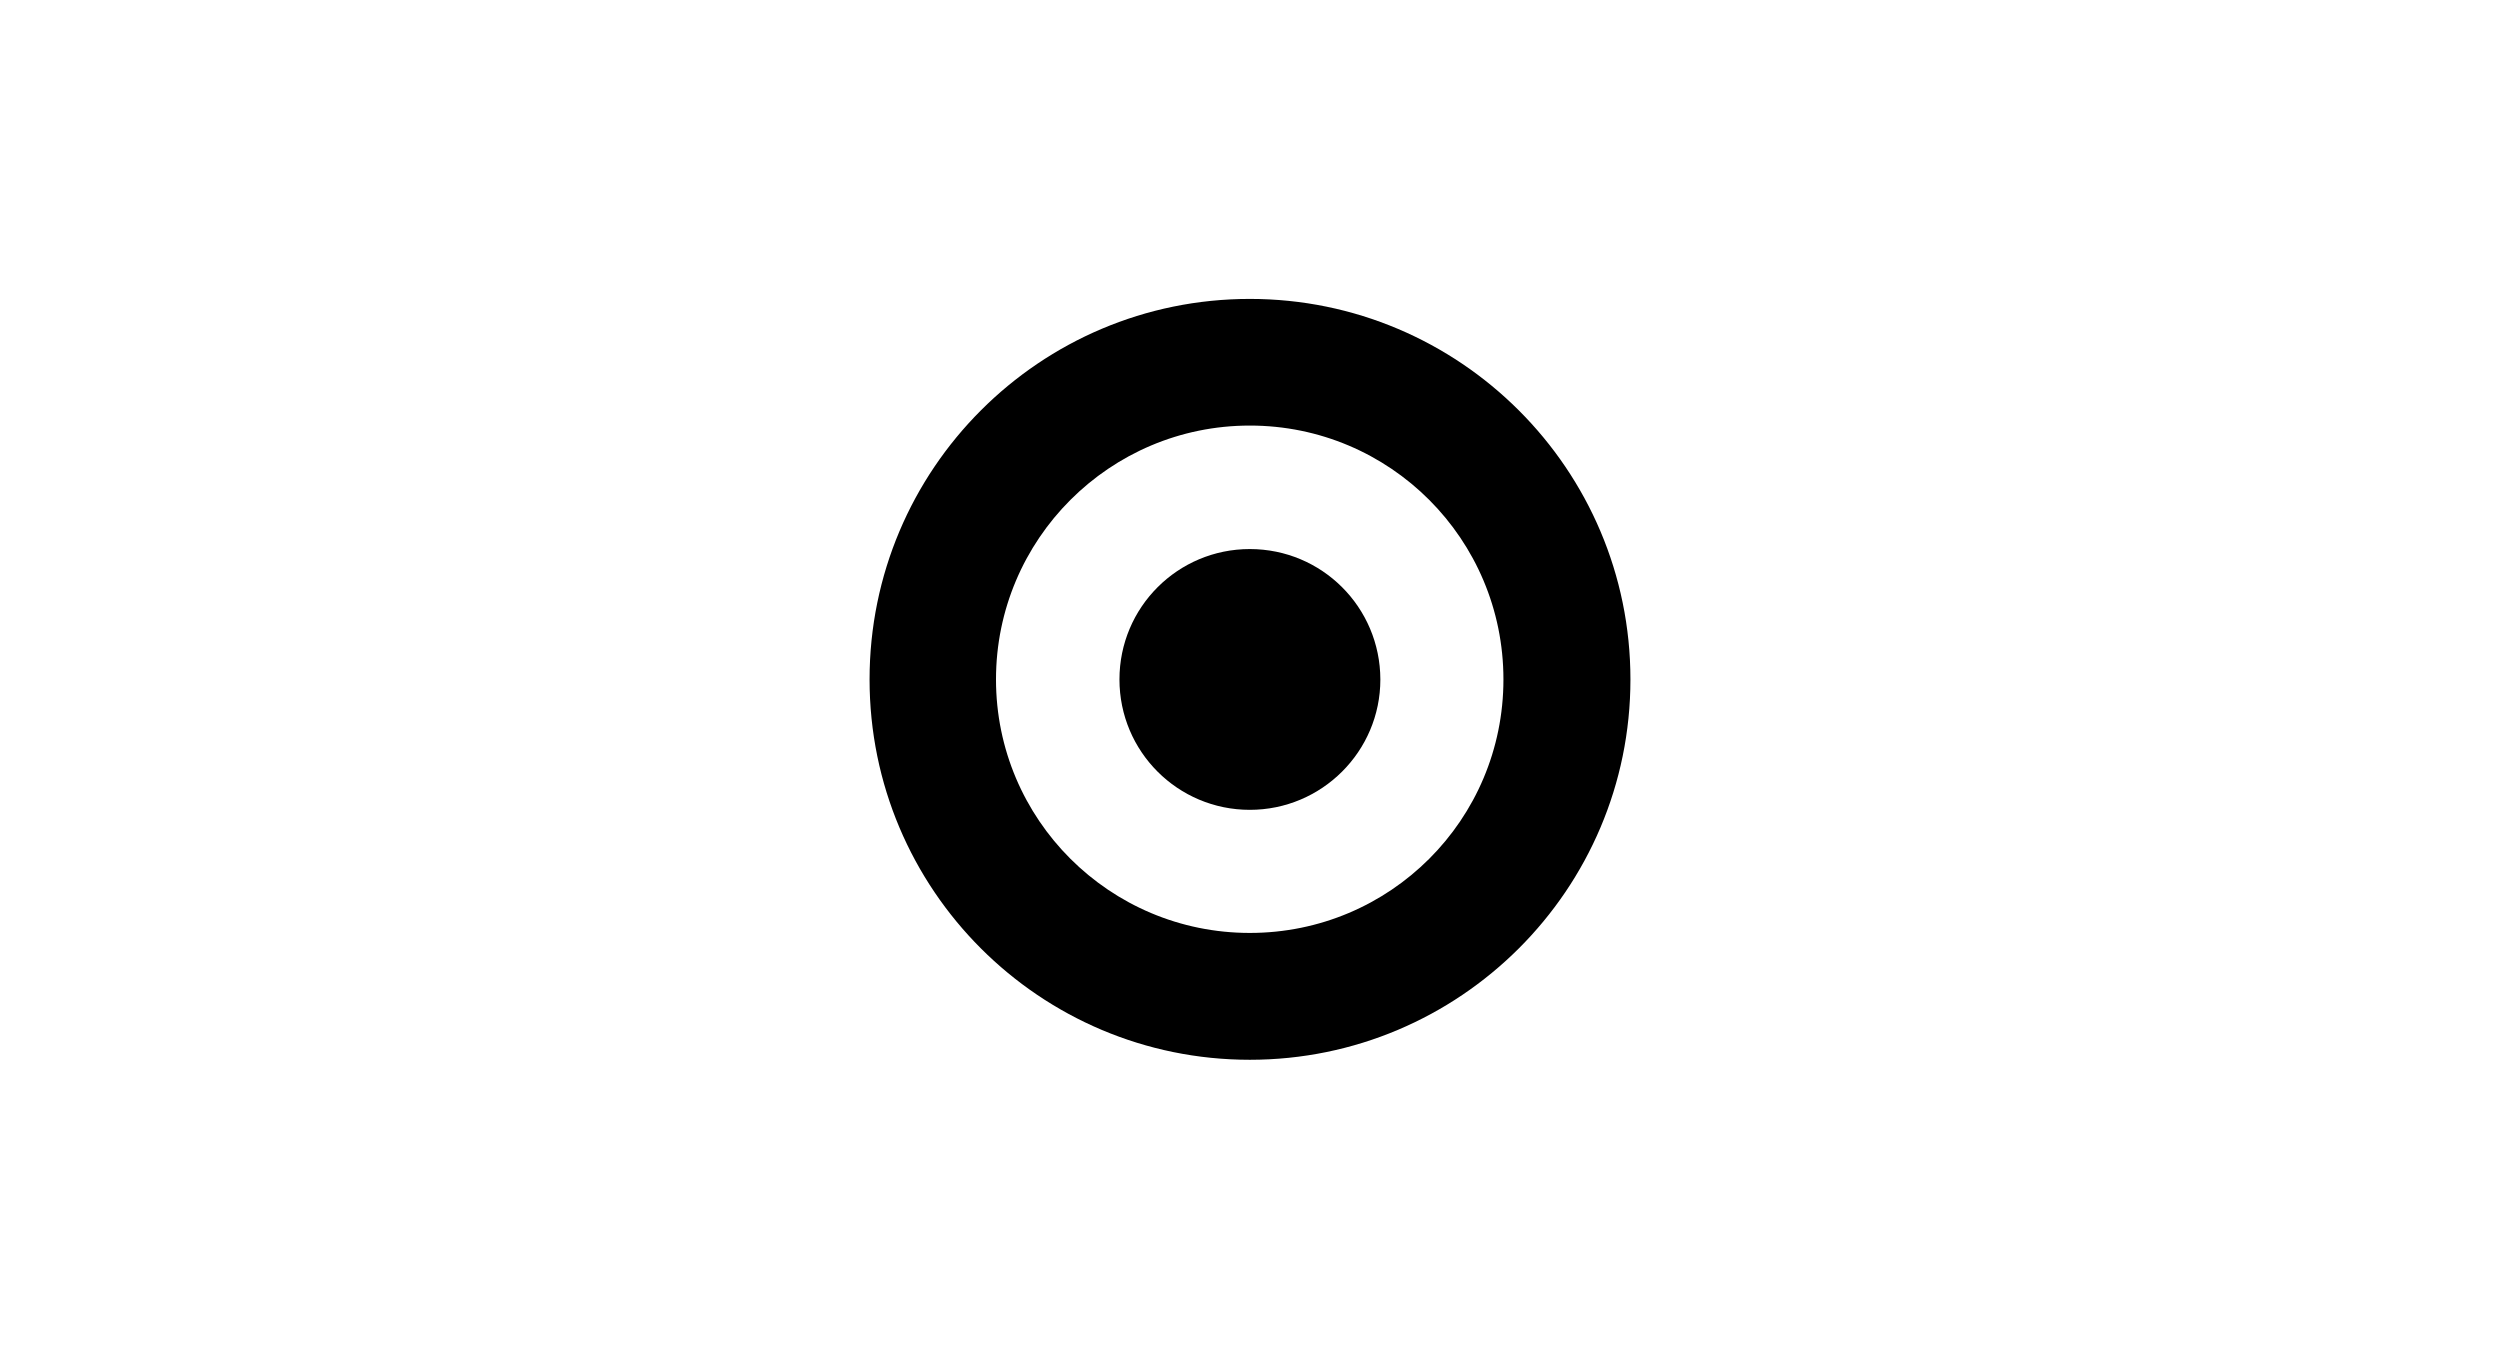 <?xml version="1.0" encoding="UTF-8"?>
<svg xmlns="http://www.w3.org/2000/svg" width="230" height="125" viewBox="0 0 230 125" fill="none">
  <path d="M114.982 85.83C102.086 85.83 91.632 75.391 91.632 62.509C91.632 49.627 102.086 39.152 114.982 39.152C127.878 39.152 138.316 49.592 138.316 62.509C138.316 75.426 127.878 85.83 114.982 85.83ZM114.982 27.5C95.663 27.5 80 43.167 80 62.509C80 81.85 95.663 97.5 114.982 97.5C134.301 97.5 150 81.833 150 62.509C150 43.185 134.299 27.5 114.982 27.5Z" fill="black"></path>
  <path d="M114.982 50.513C108.361 50.513 102.99 55.868 102.99 62.509C102.99 69.149 108.361 74.505 114.982 74.505C121.604 74.505 126.993 69.132 126.993 62.509C126.975 55.851 121.604 50.513 114.982 50.513Z" fill="black"></path>
</svg>
